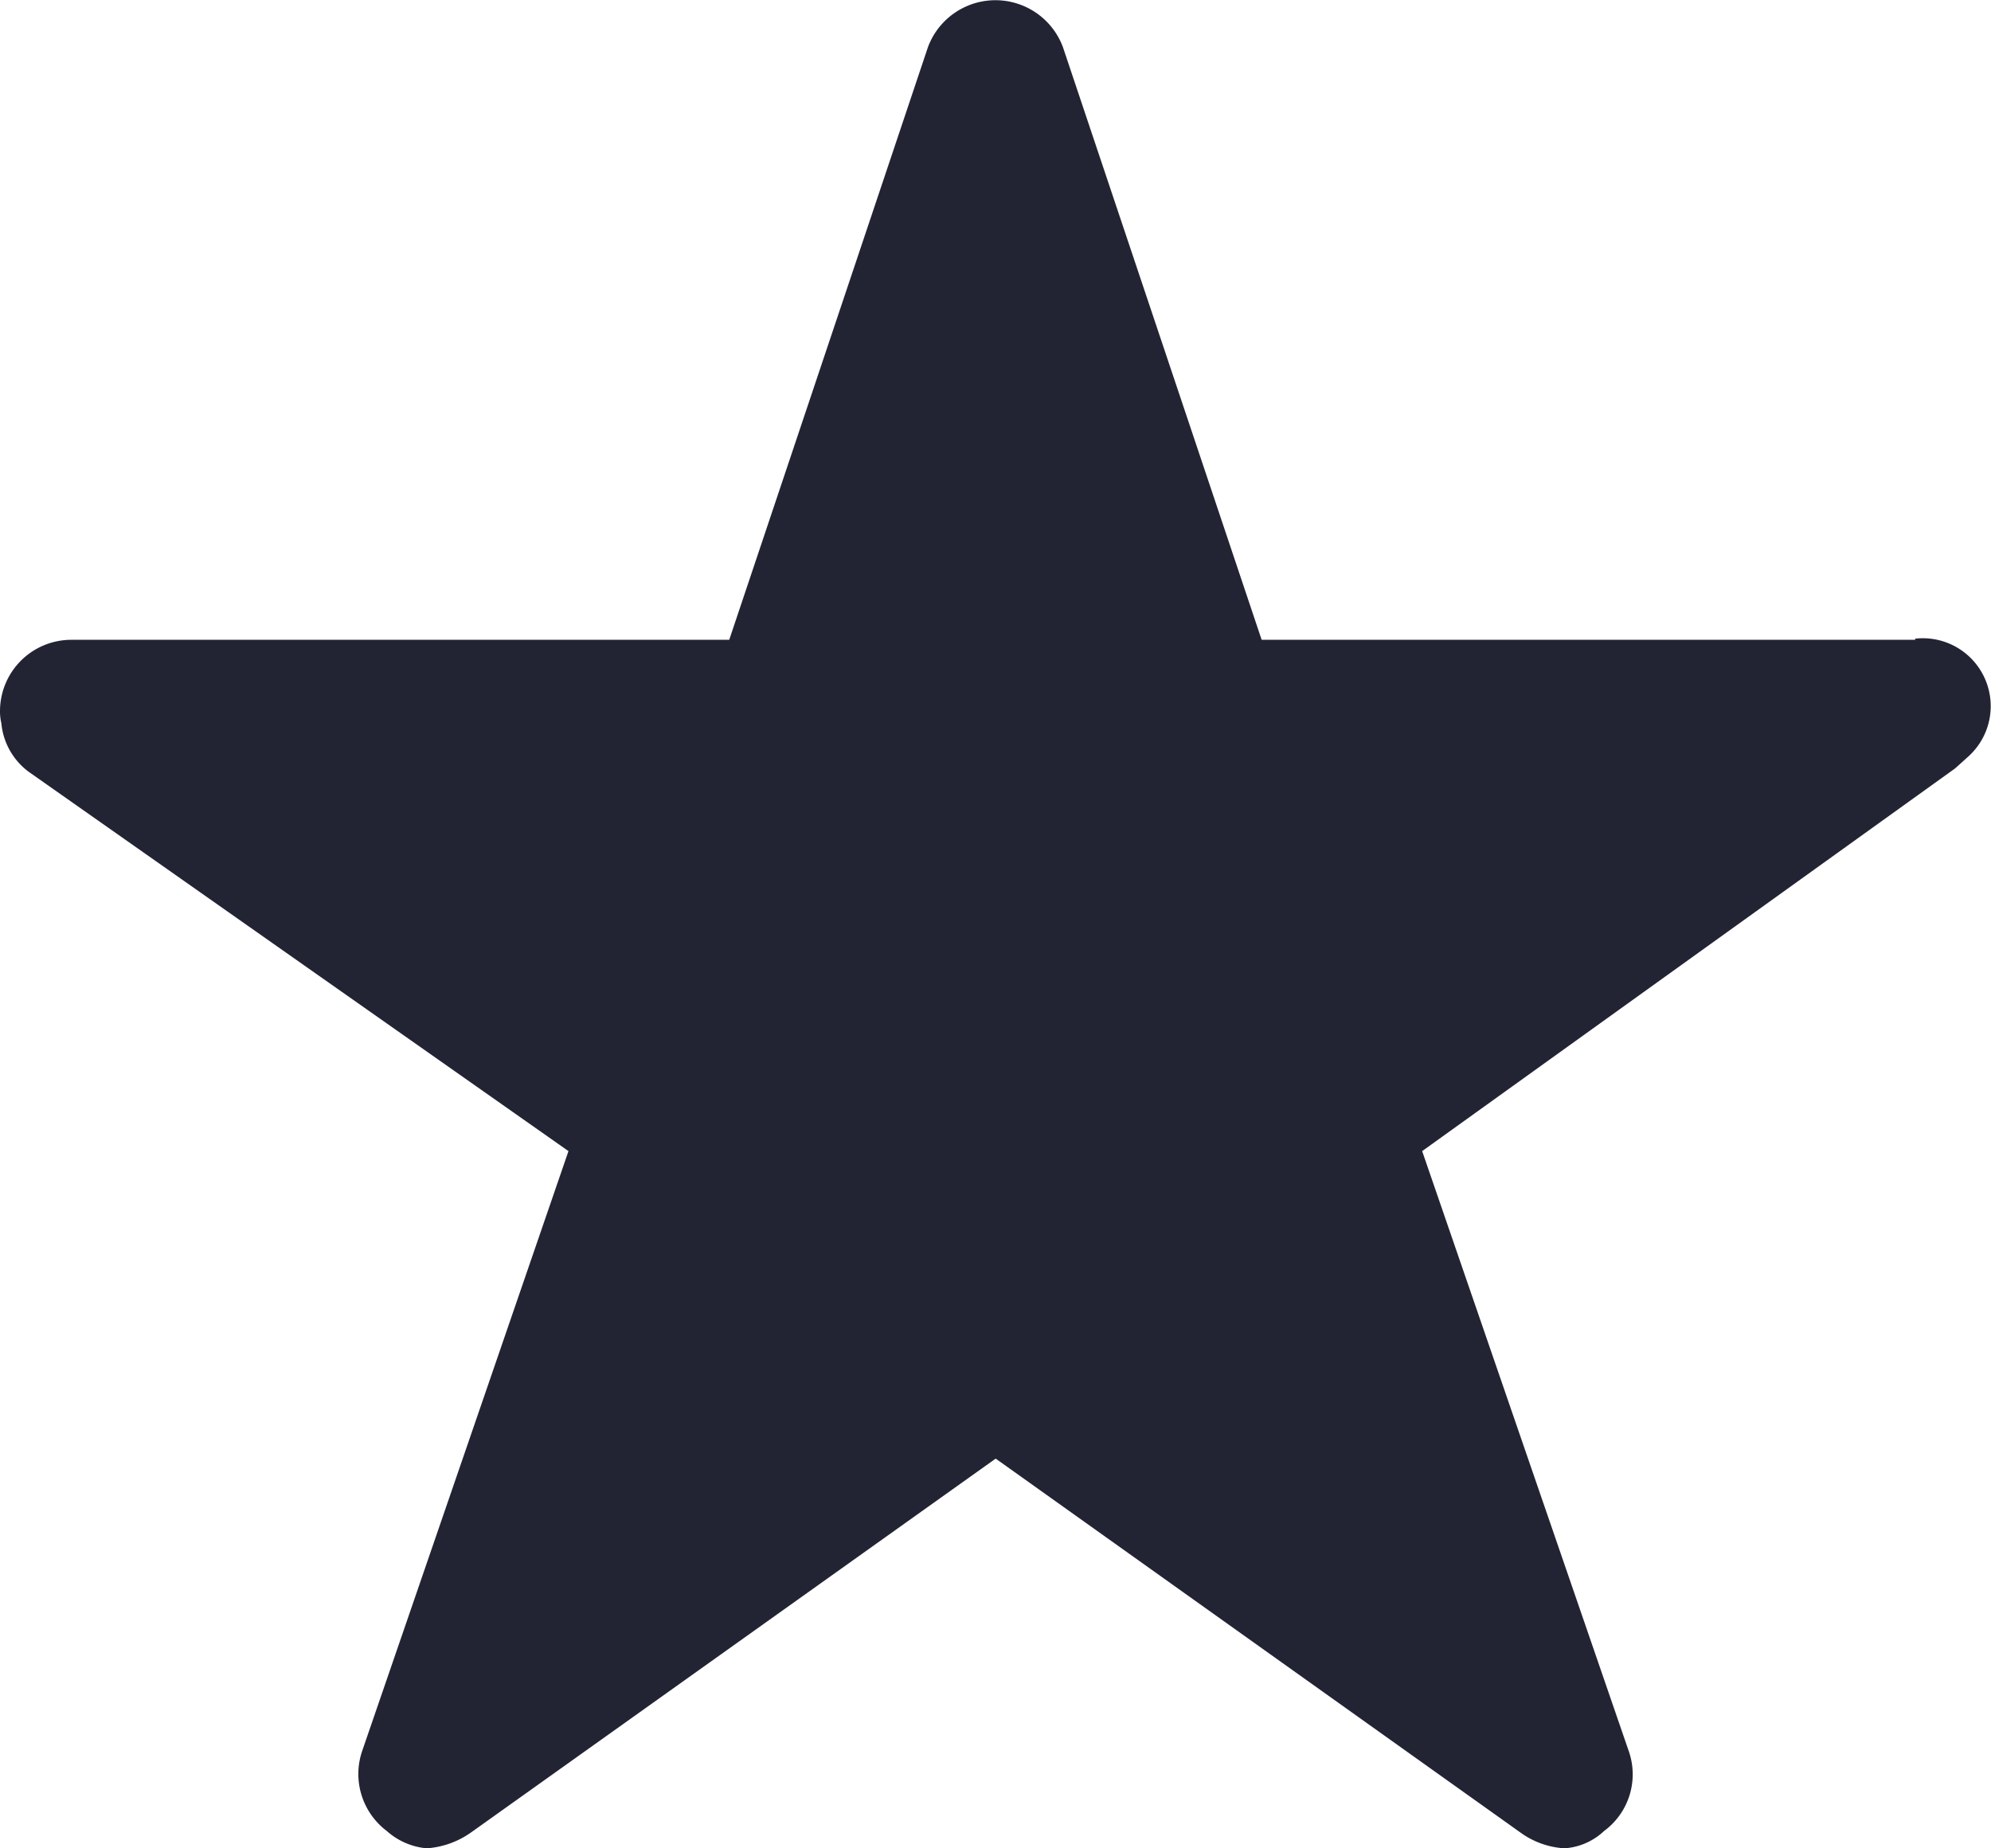 <svg xmlns="http://www.w3.org/2000/svg" width="16.125" height="14.973" viewBox="0 0 16.125 14.973">
  <path id="Icon_ionic-ios-star" data-name="Icon ionic-ios-star" d="M17.763,8.558H12.468l-1.609-4.8a.583.583,0,0,0-1.094,0l-1.609,4.8H2.826a.578.578,0,0,0-.576.576.423.423,0,0,0,.011.1.553.553,0,0,0,.241.407L6.854,12.7,5.183,17.56a.578.578,0,0,0,.2.648.557.557,0,0,0,.324.14.706.706,0,0,0,.36-.13l4.247-3.027,4.247,3.027a.674.674,0,0,0,.36.13.517.517,0,0,0,.32-.14.57.57,0,0,0,.2-.648L13.768,12.7l4.316-3.1.1-.09a.55.55,0,0,0-.425-.961Z" transform="translate(-2.25 -3.375)" fill="#222434"/>
</svg>
